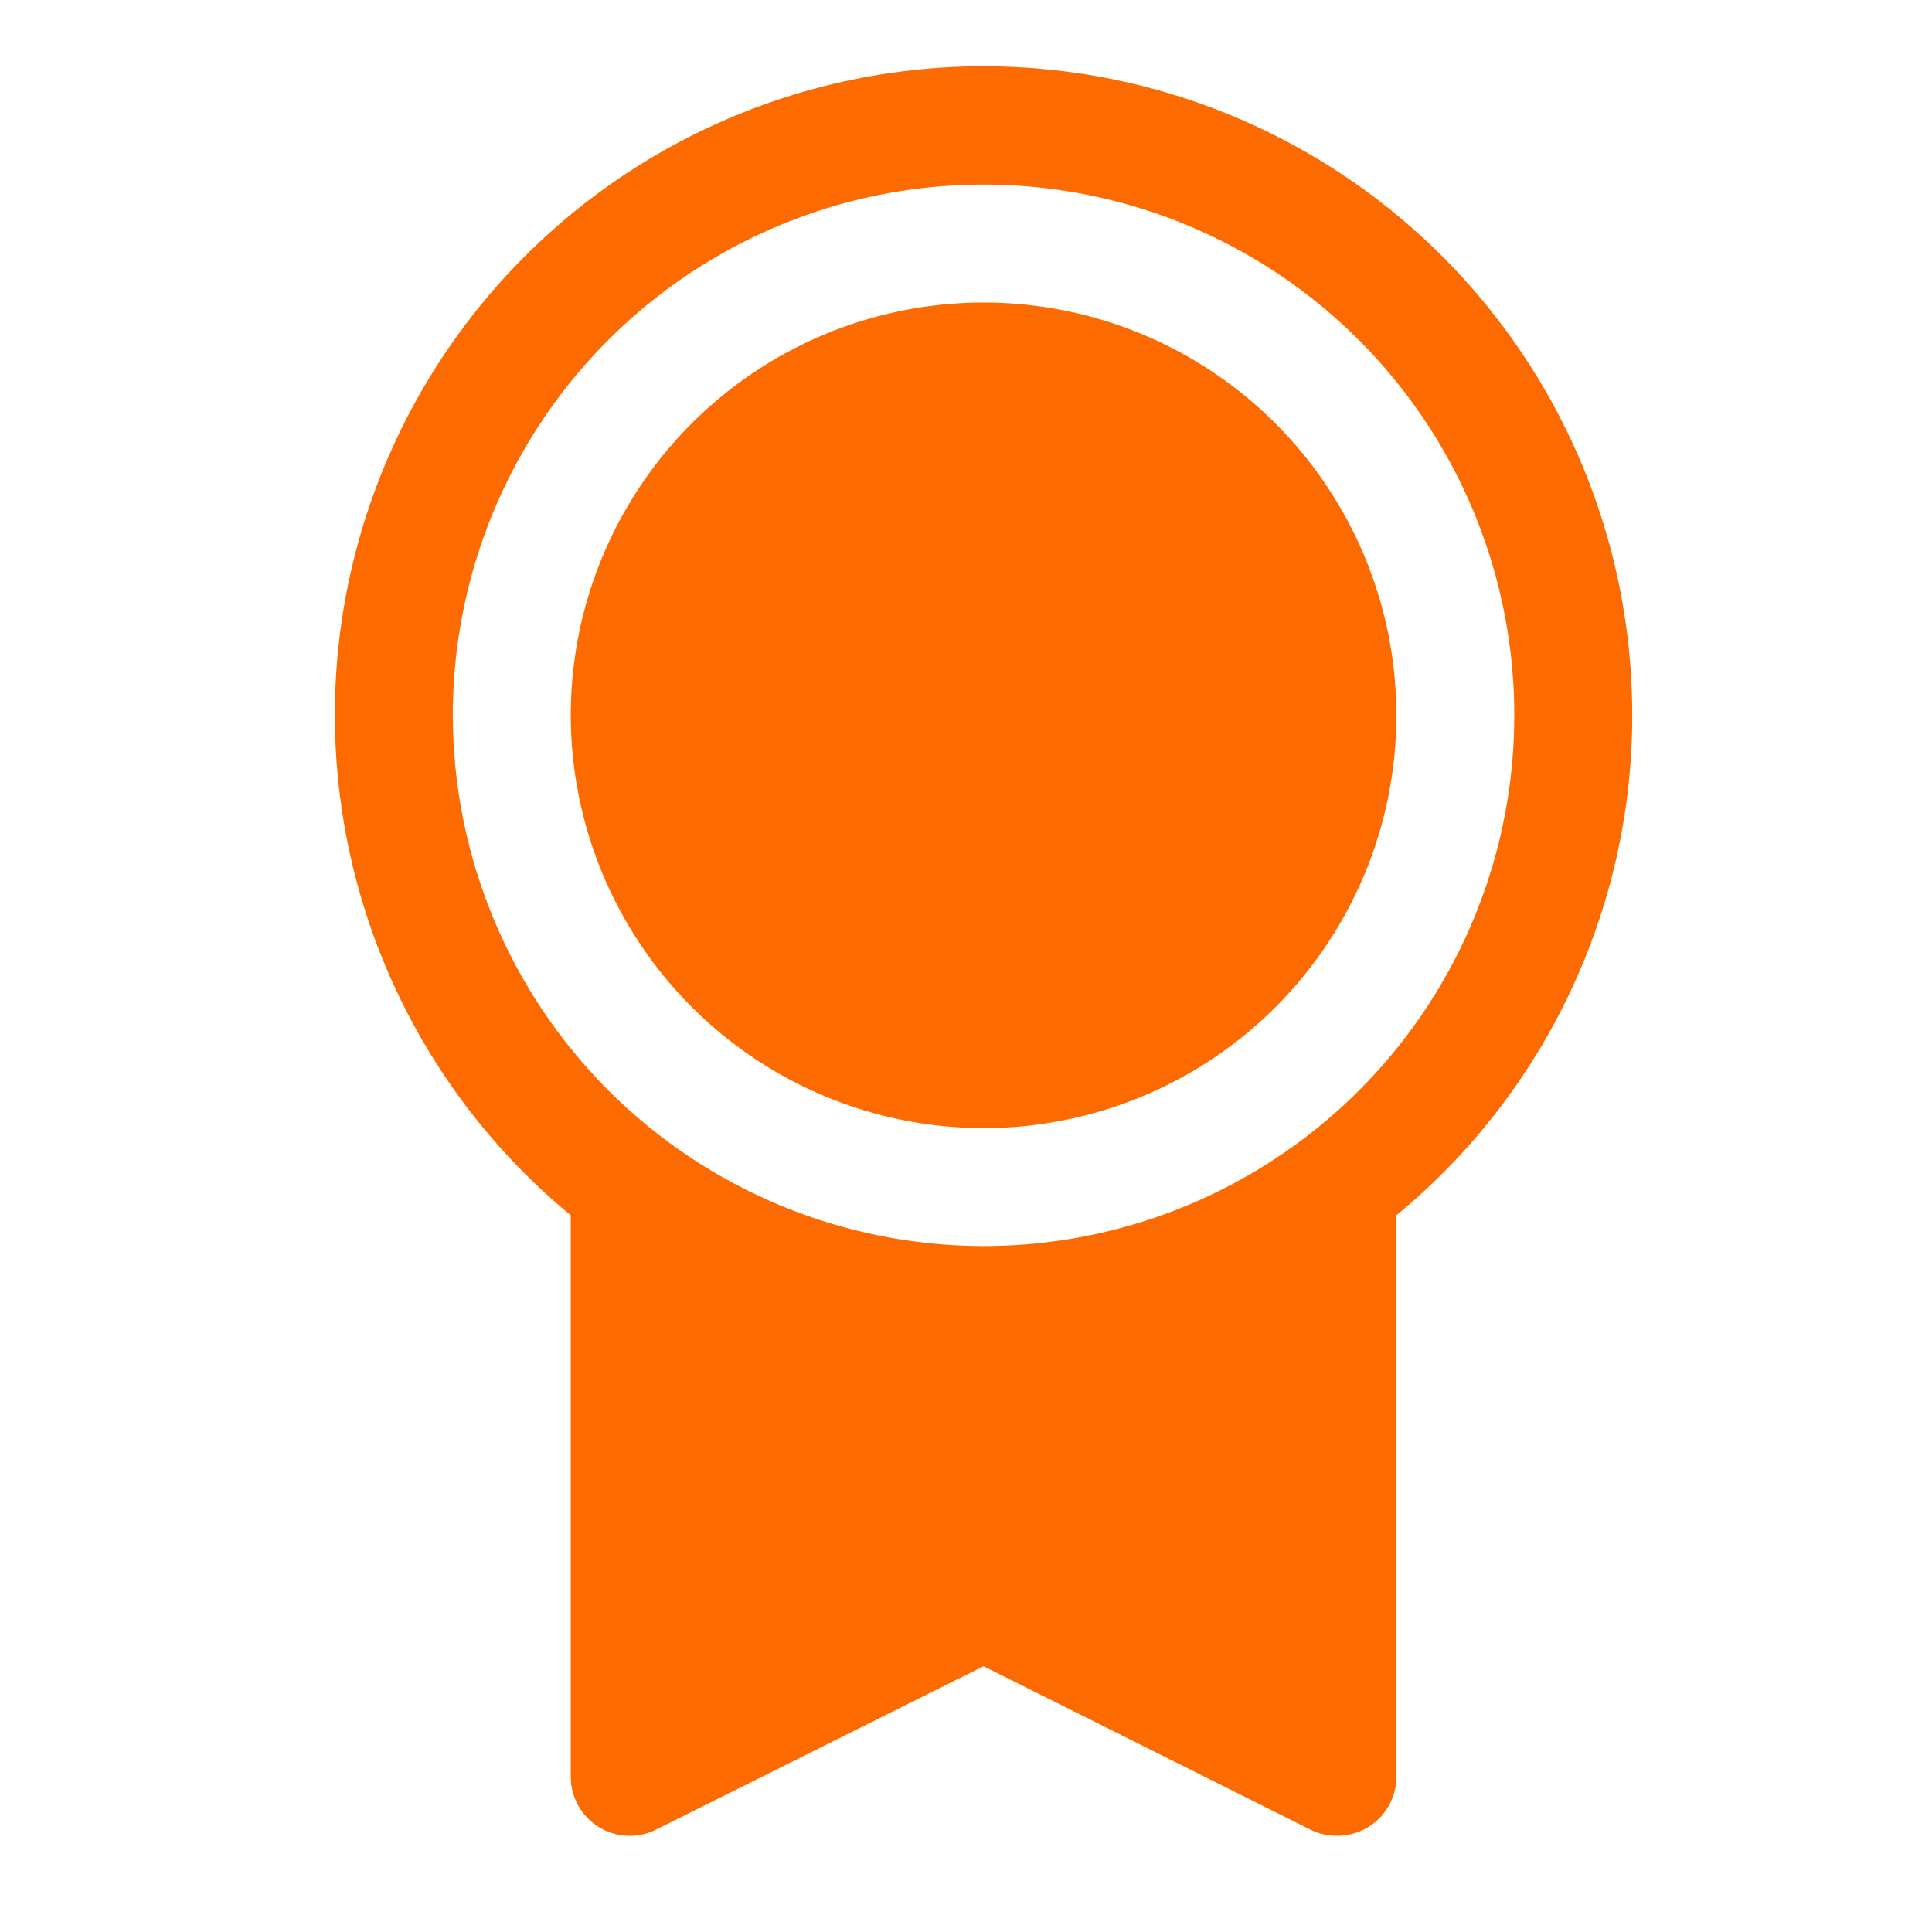 <svg xmlns="http://www.w3.org/2000/svg" width="43" height="43" viewBox="0 0 43 43" fill="none"><path d="M36.328 15.921C36.33 13.488 35.716 11.094 34.545 8.961C33.373 6.829 31.682 5.027 29.628 3.723C27.574 2.419 25.223 1.655 22.795 1.503C20.367 1.351 17.939 1.814 15.738 2.851C13.537 3.888 11.634 5.464 10.205 7.433C8.776 9.403 7.868 11.701 7.565 14.115C7.263 16.529 7.575 18.981 8.473 21.242C9.371 23.503 10.826 25.501 12.703 27.049V39.546C12.703 39.77 12.76 39.99 12.869 40.185C12.978 40.381 13.135 40.545 13.325 40.663C13.516 40.781 13.733 40.848 13.957 40.858C14.18 40.868 14.403 40.821 14.603 40.72L21.891 37.085L29.18 40.729C29.363 40.816 29.563 40.86 29.766 40.858C30.114 40.858 30.448 40.72 30.694 40.474C30.94 40.228 31.078 39.894 31.078 39.546V27.049C32.72 25.697 34.043 23.997 34.95 22.073C35.858 20.149 36.329 18.048 36.328 15.921ZM10.078 15.921C10.078 13.584 10.771 11.301 12.069 9.358C13.367 7.415 15.212 5.901 17.37 5.007C19.529 4.113 21.904 3.879 24.195 4.335C26.486 4.791 28.591 5.916 30.243 7.568C31.895 9.22 33.02 11.325 33.476 13.616C33.932 15.908 33.698 18.283 32.804 20.441C31.91 22.6 30.396 24.444 28.453 25.742C26.511 27.04 24.227 27.733 21.891 27.733C18.759 27.73 15.756 26.484 13.542 24.27C11.327 22.055 10.082 19.052 10.078 15.921ZM12.703 15.921C12.703 14.104 13.242 12.327 14.252 10.816C15.261 9.306 16.696 8.128 18.375 7.433C20.053 6.737 21.901 6.555 23.683 6.91C25.465 7.264 27.102 8.139 28.387 9.424C29.672 10.709 30.547 12.346 30.902 14.128C31.256 15.911 31.074 17.758 30.379 19.437C29.683 21.115 28.506 22.55 26.995 23.56C25.484 24.569 23.708 25.108 21.891 25.108C19.455 25.106 17.119 24.137 15.397 22.414C13.675 20.692 12.706 18.357 12.703 15.921Z" fill="#FD6A00"></path></svg>